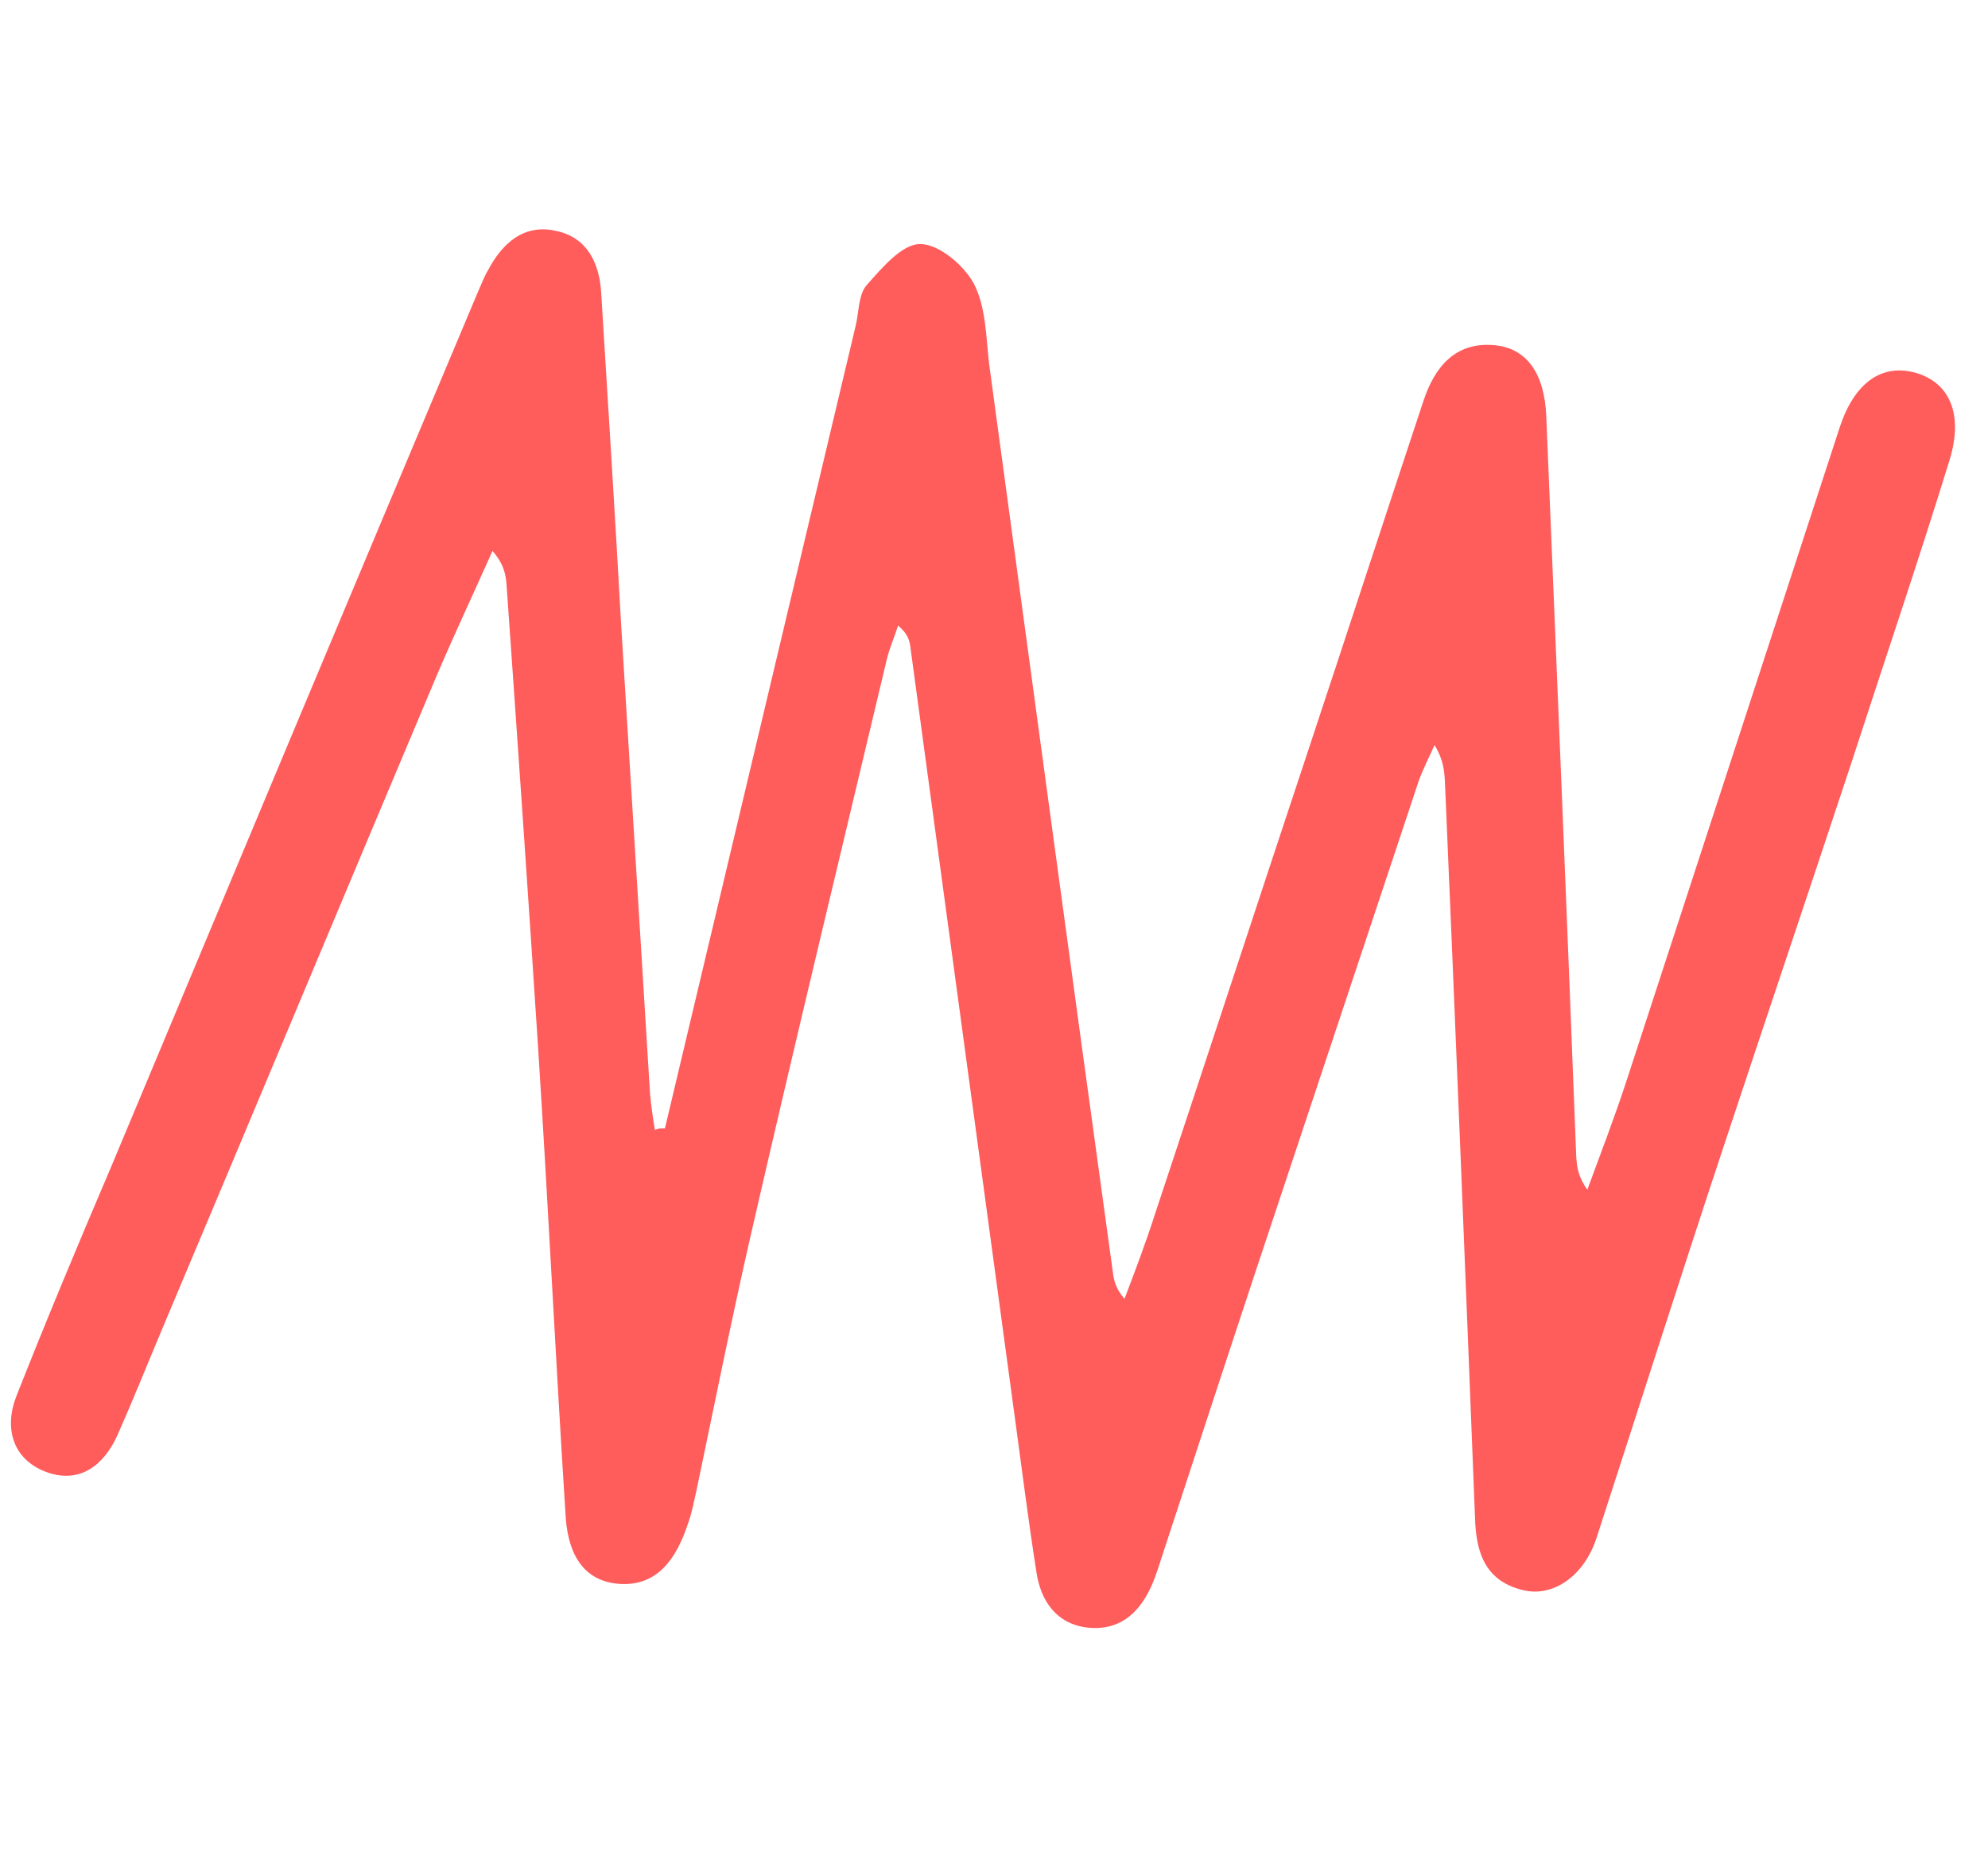 <svg width="96" height="90" viewBox="0 0 96 90" fill="none" xmlns="http://www.w3.org/2000/svg">
<path d="M32.109 54.487C32.275 53.788 32.441 53.089 32.616 52.352C35.522 40.129 38.418 27.942 41.323 15.718C41.481 15.056 41.454 14.193 41.869 13.748C42.609 12.912 43.573 11.78 44.422 11.787C45.315 11.766 46.539 12.796 47.022 13.689C47.608 14.8 47.613 16.241 47.763 17.56C49.744 32.151 51.715 46.778 53.732 61.377C53.782 61.817 53.877 62.229 54.302 62.719C54.817 61.363 55.332 60.007 55.783 58.598C58.227 51.243 60.634 43.88 63.077 36.526C64.981 30.793 66.848 25.052 68.751 19.32C69.282 17.735 70.273 16.492 72.163 16.669C73.715 16.805 74.585 18.023 74.67 20.104C75.163 32.008 75.657 43.911 76.114 55.806C76.147 56.319 76.188 56.796 76.651 57.45C77.308 55.662 78.01 53.845 78.594 52.039C82.009 41.57 85.425 31.102 88.84 20.633C89.54 18.504 90.852 17.533 92.517 18.006C94.109 18.462 94.835 19.957 94.147 22.205C92.627 27.134 90.962 32.029 89.369 36.94C87.316 43.142 85.216 49.373 83.163 55.575C81.109 61.778 79.12 68.034 77.102 74.245C76.51 76.088 75.033 77.098 73.635 76.805C71.761 76.398 71.273 75.038 71.228 73.276C70.762 61.419 70.287 49.597 69.776 37.768C69.752 37.218 69.692 36.659 69.274 35.976C69.025 36.539 68.738 37.093 68.525 37.665C66.356 44.19 64.196 50.678 62.027 57.203C60.017 63.221 58.035 69.285 56.061 75.312C55.911 75.782 55.752 76.288 55.528 76.741C54.92 77.997 53.97 78.744 52.537 78.597C51.03 78.434 50.253 77.315 50.047 75.905C49.647 73.359 49.33 70.795 48.975 68.221C47.31 55.883 45.616 43.5 43.951 31.163C43.902 30.879 43.817 30.587 43.366 30.207C43.199 30.751 42.958 31.277 42.826 31.829C40.621 41.107 38.388 50.34 36.256 59.635C35.321 63.731 34.487 67.889 33.626 72.002C33.495 72.554 33.4 73.115 33.195 73.65C32.664 75.235 31.757 76.615 29.895 76.483C27.959 76.334 27.378 74.718 27.306 73.067C26.83 65.641 26.473 58.205 25.997 50.779C25.51 43.234 24.987 35.68 24.456 28.163C24.414 27.686 24.3 27.192 23.783 26.603C22.873 28.643 21.936 30.637 21.062 32.685C16.635 43.186 12.235 53.731 7.807 64.232C7.094 65.929 6.427 67.599 5.678 69.288C5.018 70.765 3.832 71.689 2.202 71.068C0.609 70.456 0.193 68.957 0.788 67.426C2.247 63.727 3.77 60.083 5.339 56.41C11.244 42.293 17.149 28.177 23.091 14.069C23.252 13.718 23.376 13.359 23.565 13.053C24.272 11.704 25.339 10.791 26.875 11.156C28.347 11.467 28.943 12.698 29.03 14.119C29.367 19.528 29.704 24.937 30.005 30.338C30.463 37.837 30.931 45.3 31.389 52.8C31.441 53.395 31.529 54 31.626 54.567C31.844 54.464 31.954 54.49 32.109 54.487Z" fill="#FF5C5C"/>
</svg>
